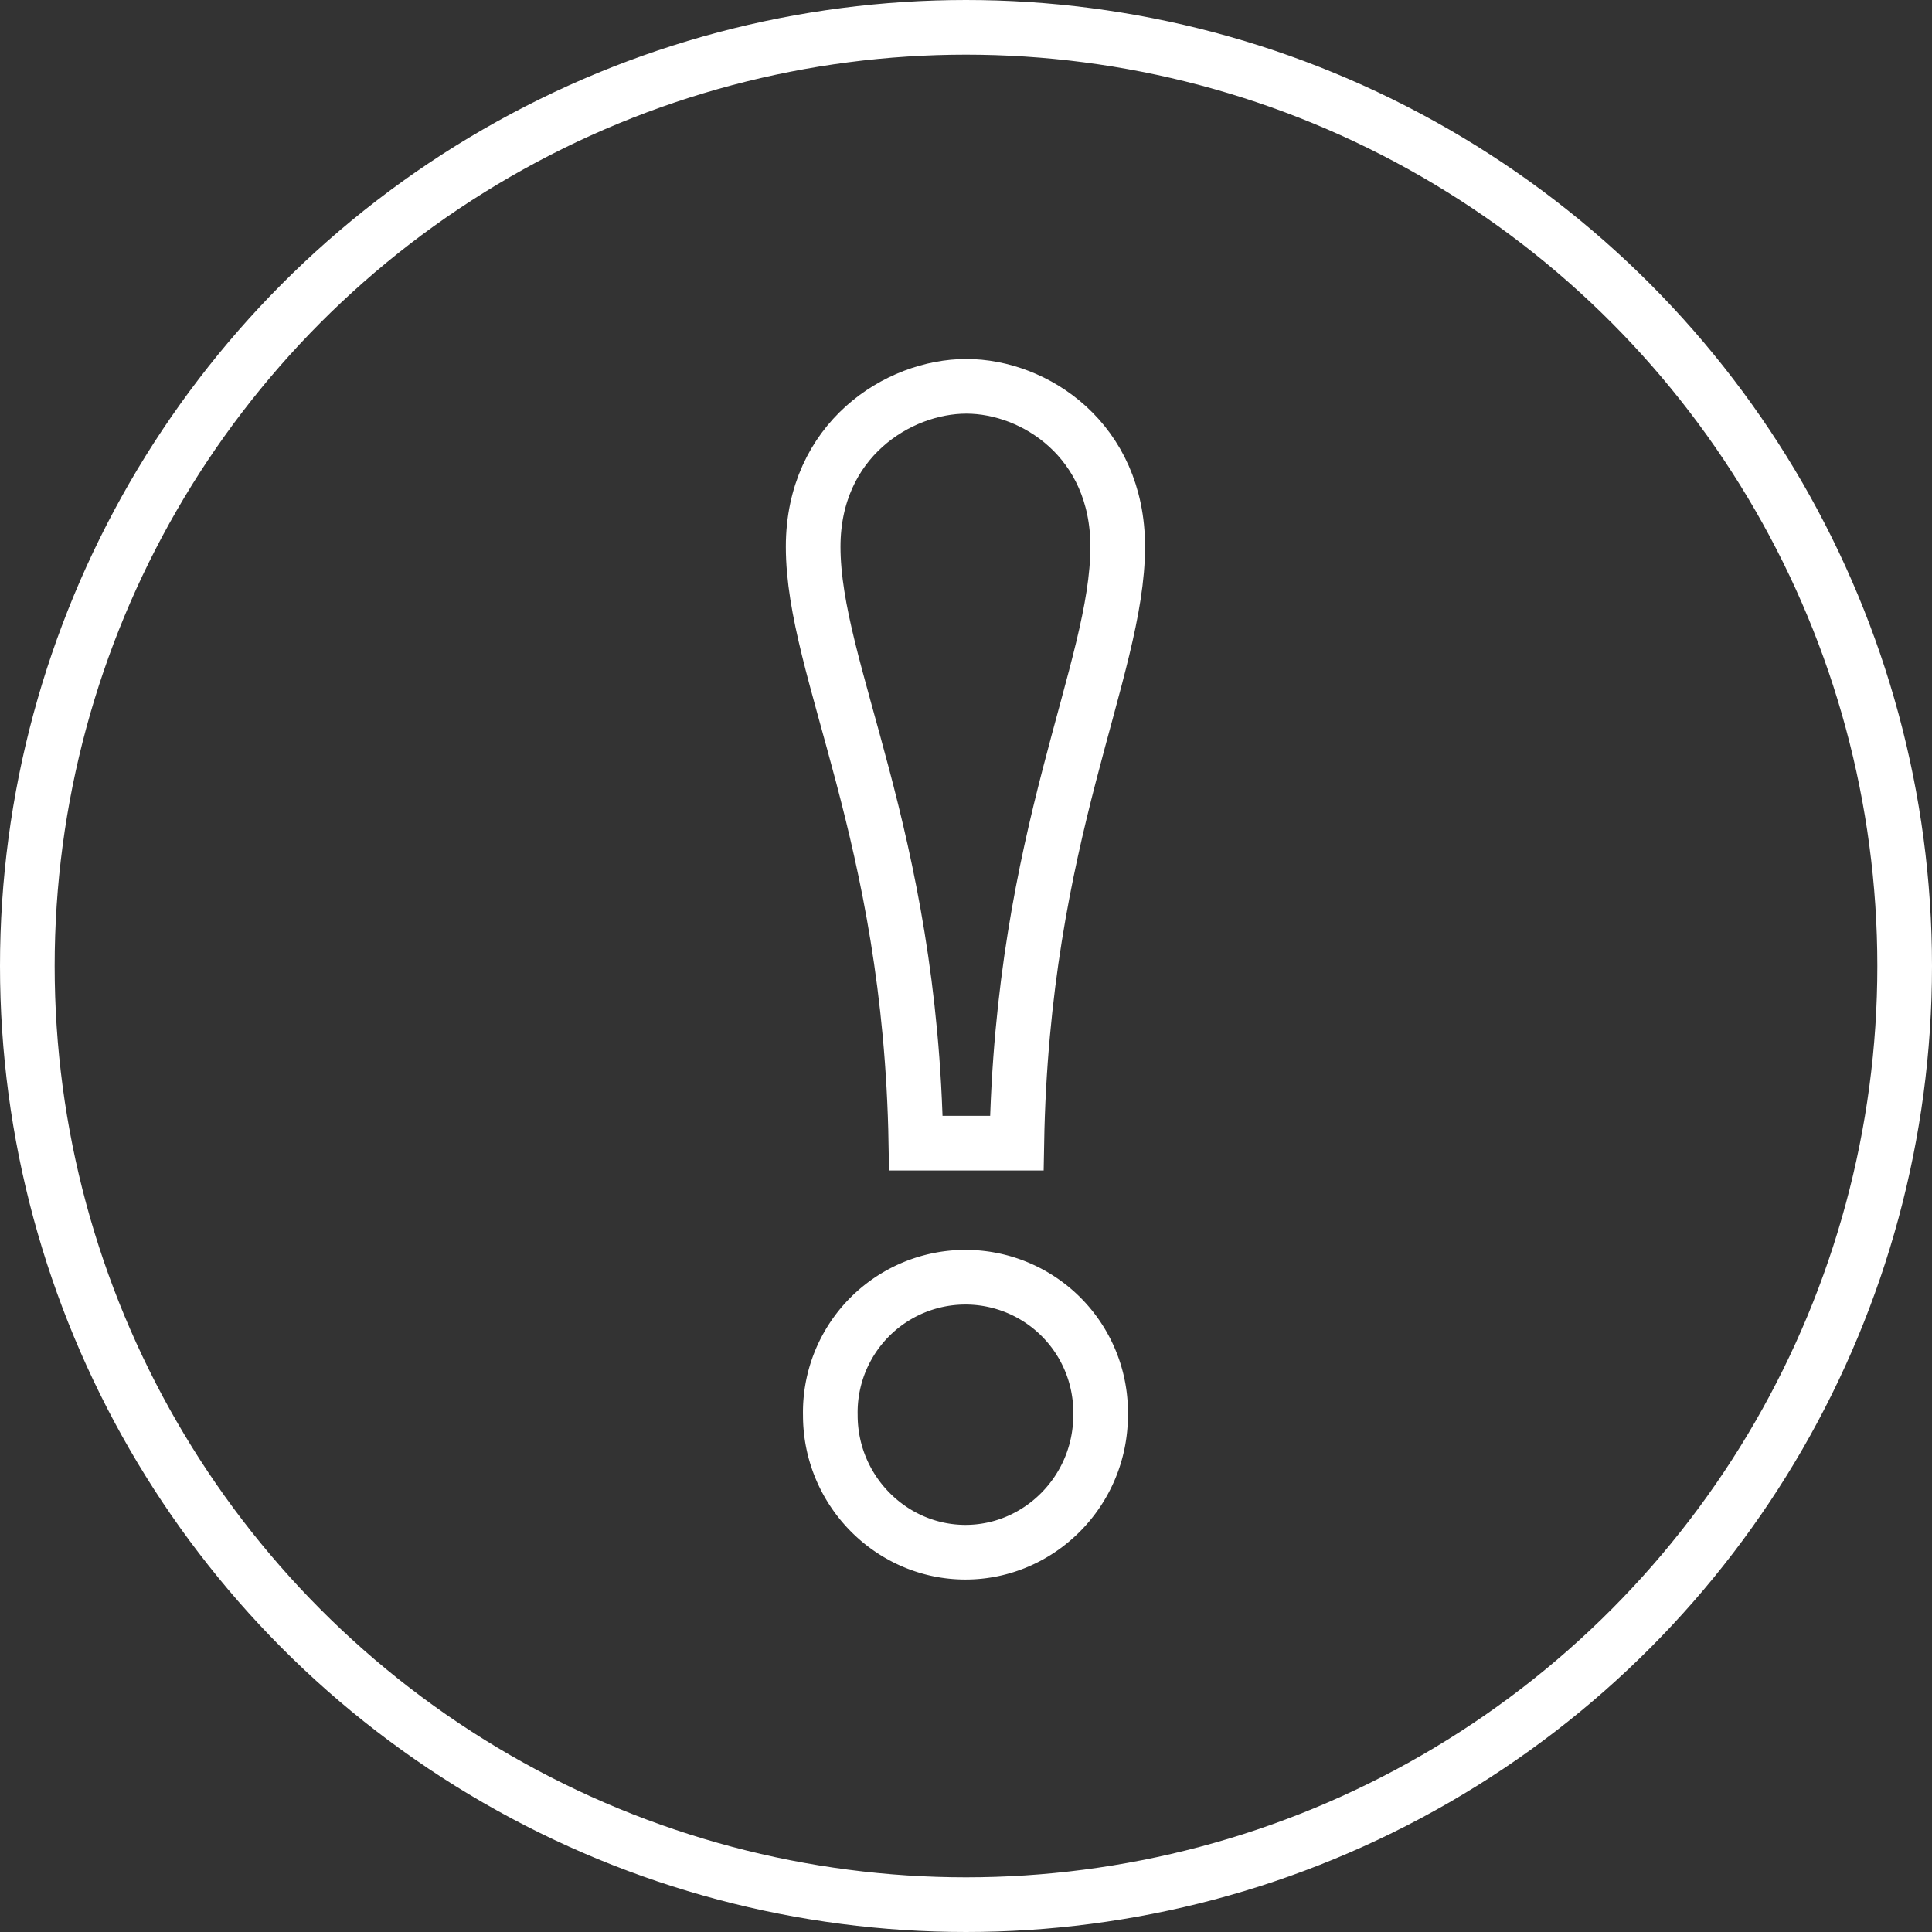 <svg xmlns="http://www.w3.org/2000/svg" viewBox="0 0 636.22 636.22"><rect x="0" y="0" width="636.22" height="636.22" fill="#333333" stroke="none"/><defs><style>.cls-1{fill:none;stroke:#fff;stroke-miterlimit:10;stroke-width:18px;}</style></defs><title>Element 1</title><g id="Ebene_2" data-name="Ebene 2"><g id="Ebene_1-2" data-name="Ebene 1"><circle class="cls-1" cx="318.11" cy="318.11" r="309.11"/><path class="cls-1" d="M318.22,127.22c-22.55,0-50.44,17.8-50.44,52.81,0,40.94,32.05,94.35,33.83,196.42h33.23C336.62,274.38,368.07,221,368.07,180,368.07,145,340.77,127.22,318.22,127.22Z"/><path class="cls-1" d="M317.93,511.15c24.33,0,44.5-20.18,44.5-45.1a44.51,44.51,0,1,0-89,0c0,24.92,20.18,45.1,44.51,45.1"/></g></g></svg>
